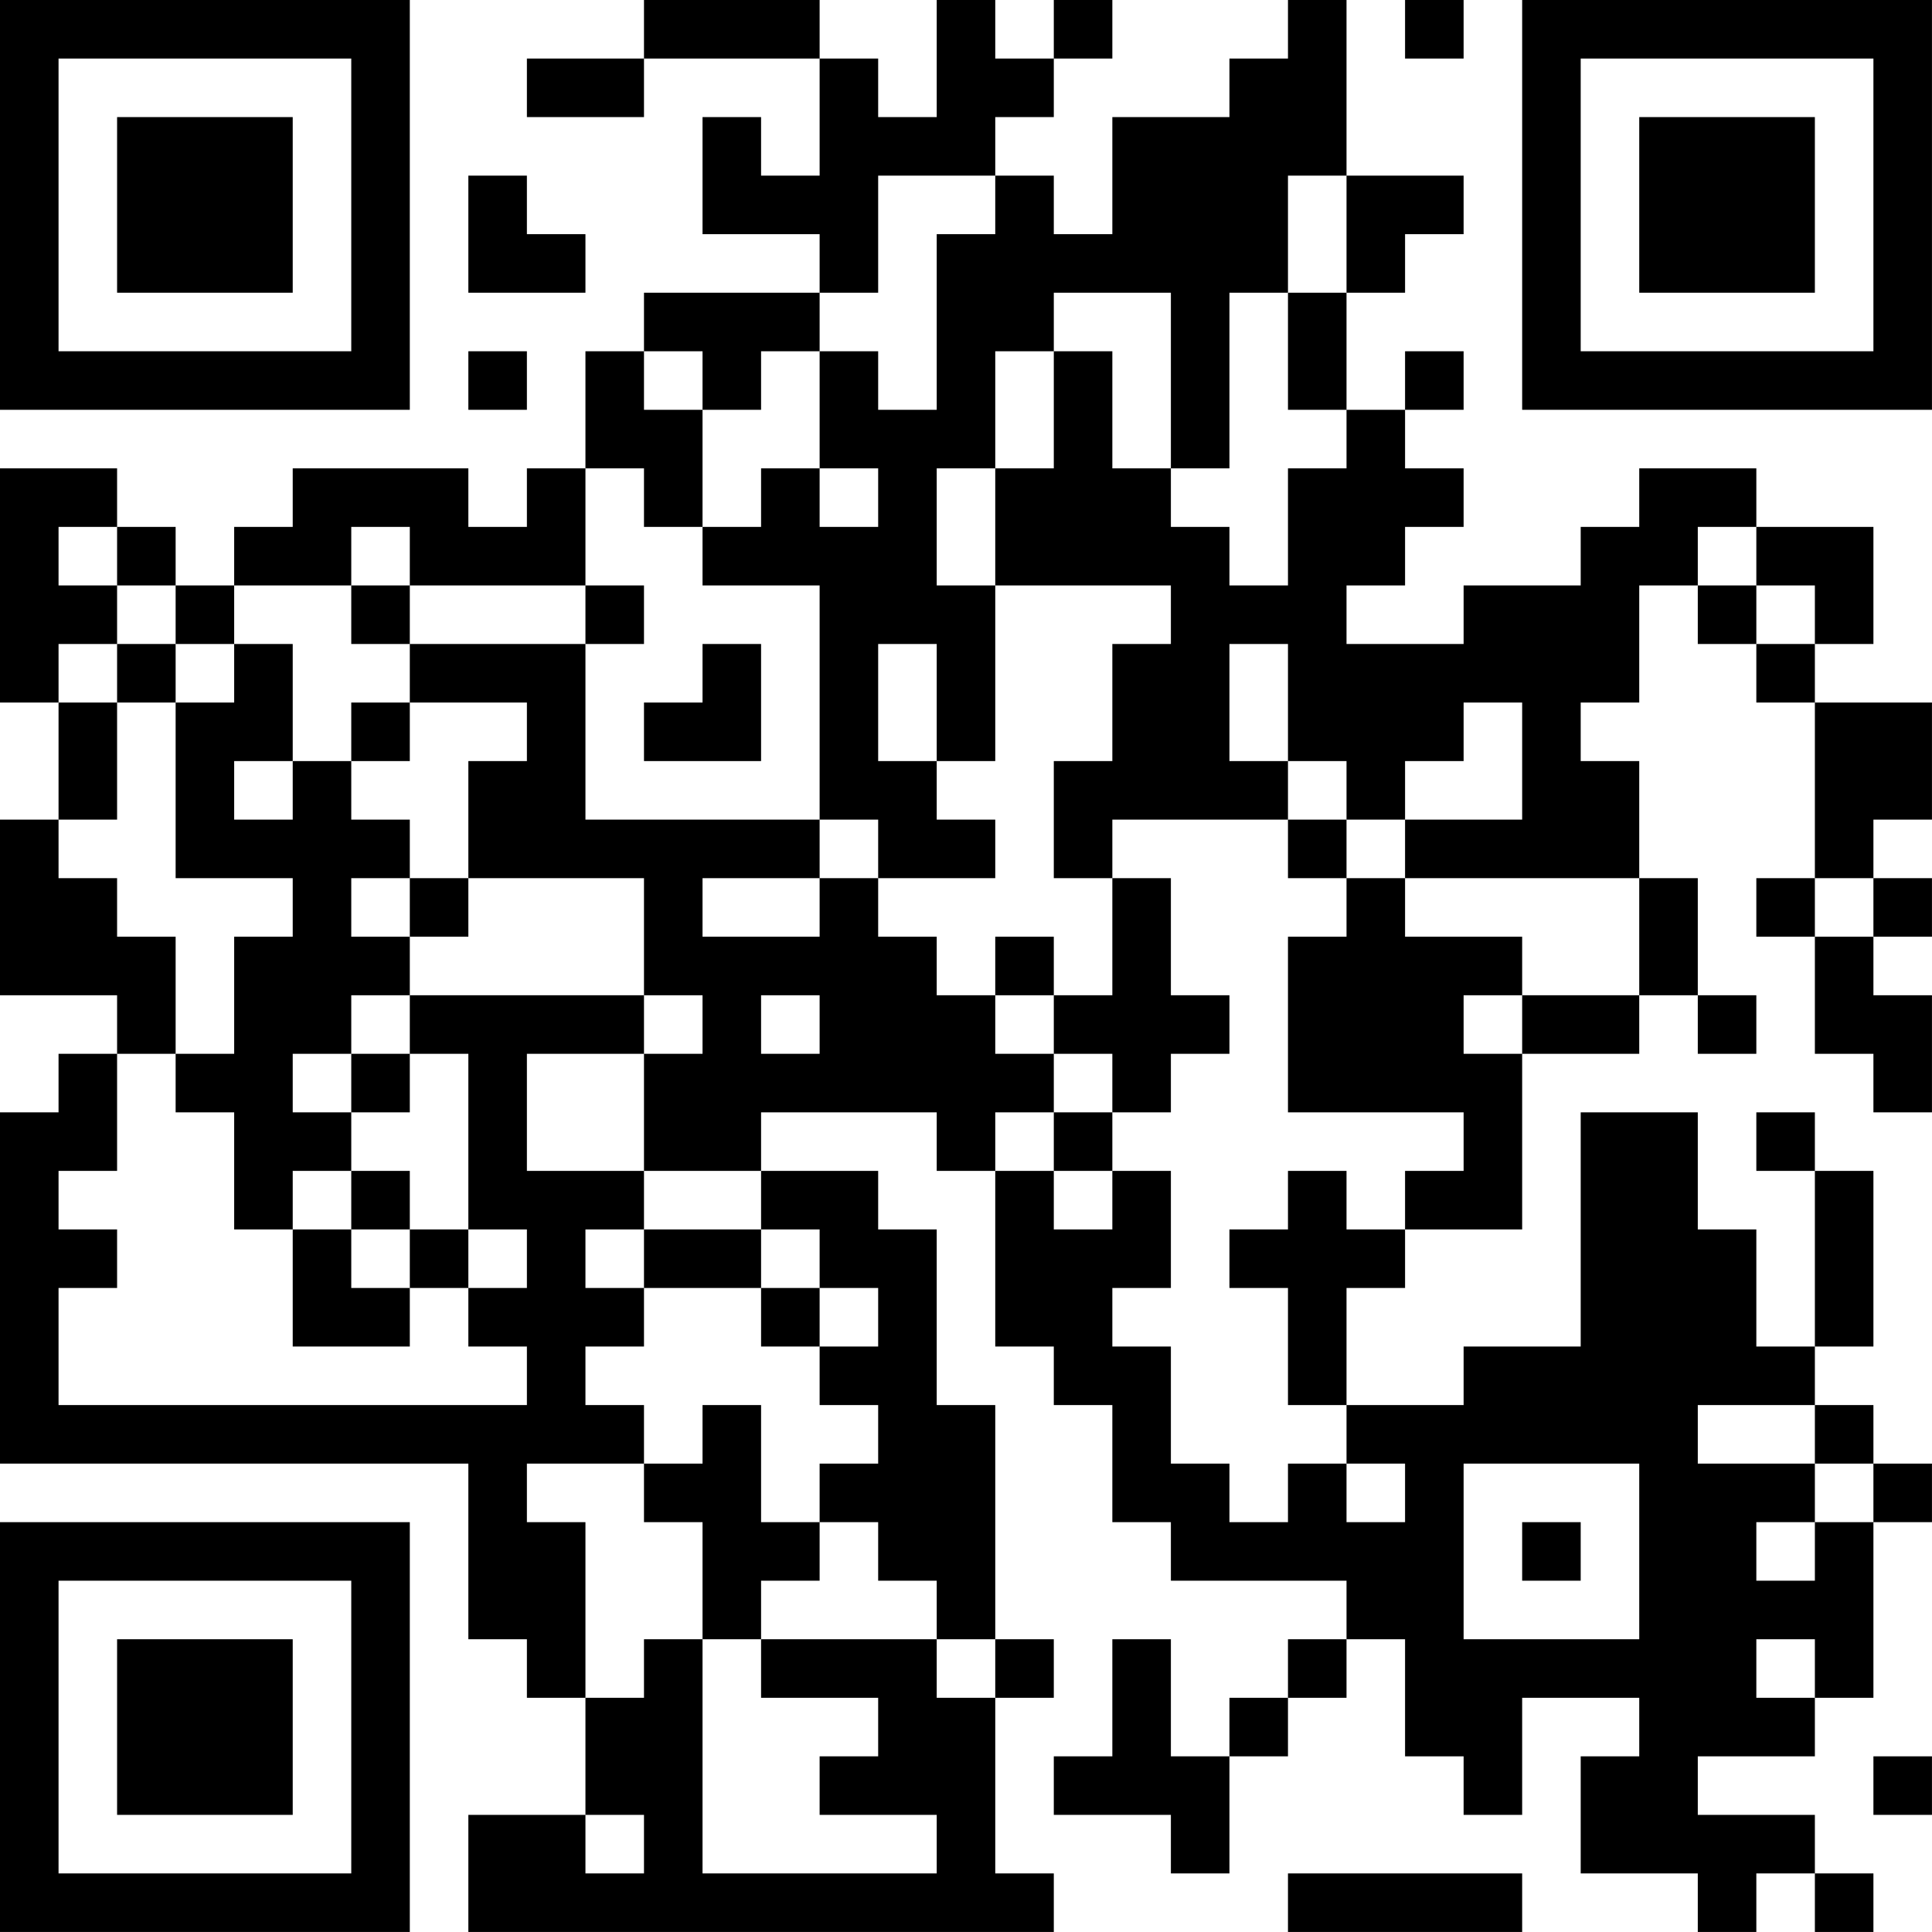 <?xml version="1.0" encoding="UTF-8"?>
<svg xmlns="http://www.w3.org/2000/svg" version="1.1" width="400" height="400" viewBox="0 0 400 400"><rect x="0" y="0" width="400" height="400" fill="#ffffff"/><g transform="scale(12.121)"><g transform="translate(0,0)"><path fill-rule="evenodd" d="M11 0L11 1L9 1L9 2L11 2L11 1L14 1L14 3L13 3L13 2L12 2L12 4L14 4L14 5L11 5L11 6L10 6L10 8L9 8L9 9L8 9L8 8L5 8L5 9L4 9L4 10L3 10L3 9L2 9L2 8L0 8L0 12L1 12L1 14L0 14L0 17L2 17L2 18L1 18L1 19L0 19L0 25L8 25L8 28L9 28L9 29L10 29L10 31L8 31L8 33L18 33L18 32L17 32L17 29L18 29L18 28L17 28L17 24L16 24L16 21L15 21L15 20L13 20L13 19L16 19L16 20L17 20L17 23L18 23L18 24L19 24L19 26L20 26L20 27L23 27L23 28L22 28L22 29L21 29L21 30L20 30L20 28L19 28L19 30L18 30L18 31L20 31L20 32L21 32L21 30L22 30L22 29L23 29L23 28L24 28L24 30L25 30L25 31L26 31L26 29L28 29L28 30L27 30L27 32L29 32L29 33L30 33L30 32L31 32L31 33L32 33L32 32L31 32L31 31L29 31L29 30L31 30L31 29L32 29L32 26L33 26L33 25L32 25L32 24L31 24L31 23L32 23L32 20L31 20L31 19L30 19L30 20L31 20L31 23L30 23L30 21L29 21L29 19L27 19L27 23L25 23L25 24L23 24L23 22L24 22L24 21L26 21L26 18L28 18L28 17L29 17L29 18L30 18L30 17L29 17L29 15L28 15L28 13L27 13L27 12L28 12L28 10L29 10L29 11L30 11L30 12L31 12L31 15L30 15L30 16L31 16L31 18L32 18L32 19L33 19L33 17L32 17L32 16L33 16L33 15L32 15L32 14L33 14L33 12L31 12L31 11L32 11L32 9L30 9L30 8L28 8L28 9L27 9L27 10L25 10L25 11L23 11L23 10L24 10L24 9L25 9L25 8L24 8L24 7L25 7L25 6L24 6L24 7L23 7L23 5L24 5L24 4L25 4L25 3L23 3L23 0L22 0L22 1L21 1L21 2L19 2L19 4L18 4L18 3L17 3L17 2L18 2L18 1L19 1L19 0L18 0L18 1L17 1L17 0L16 0L16 2L15 2L15 1L14 1L14 0ZM24 0L24 1L25 1L25 0ZM8 3L8 5L10 5L10 4L9 4L9 3ZM15 3L15 5L14 5L14 6L13 6L13 7L12 7L12 6L11 6L11 7L12 7L12 9L11 9L11 8L10 8L10 10L7 10L7 9L6 9L6 10L4 10L4 11L3 11L3 10L2 10L2 9L1 9L1 10L2 10L2 11L1 11L1 12L2 12L2 14L1 14L1 15L2 15L2 16L3 16L3 18L2 18L2 20L1 20L1 21L2 21L2 22L1 22L1 24L9 24L9 23L8 23L8 22L9 22L9 21L8 21L8 18L7 18L7 17L11 17L11 18L9 18L9 20L11 20L11 21L10 21L10 22L11 22L11 23L10 23L10 24L11 24L11 25L9 25L9 26L10 26L10 29L11 29L11 28L12 28L12 32L16 32L16 31L14 31L14 30L15 30L15 29L13 29L13 28L16 28L16 29L17 29L17 28L16 28L16 27L15 27L15 26L14 26L14 25L15 25L15 24L14 24L14 23L15 23L15 22L14 22L14 21L13 21L13 20L11 20L11 18L12 18L12 17L11 17L11 15L8 15L8 13L9 13L9 12L7 12L7 11L10 11L10 14L14 14L14 15L12 15L12 16L14 16L14 15L15 15L15 16L16 16L16 17L17 17L17 18L18 18L18 19L17 19L17 20L18 20L18 21L19 21L19 20L20 20L20 22L19 22L19 23L20 23L20 25L21 25L21 26L22 26L22 25L23 25L23 26L24 26L24 25L23 25L23 24L22 24L22 22L21 22L21 21L22 21L22 20L23 20L23 21L24 21L24 20L25 20L25 19L22 19L22 16L23 16L23 15L24 15L24 16L26 16L26 17L25 17L25 18L26 18L26 17L28 17L28 15L24 15L24 14L26 14L26 12L25 12L25 13L24 13L24 14L23 14L23 13L22 13L22 11L21 11L21 13L22 13L22 14L19 14L19 15L18 15L18 13L19 13L19 11L20 11L20 10L17 10L17 8L18 8L18 6L19 6L19 8L20 8L20 9L21 9L21 10L22 10L22 8L23 8L23 7L22 7L22 5L23 5L23 3L22 3L22 5L21 5L21 8L20 8L20 5L18 5L18 6L17 6L17 8L16 8L16 10L17 10L17 13L16 13L16 11L15 11L15 13L16 13L16 14L17 14L17 15L15 15L15 14L14 14L14 10L12 10L12 9L13 9L13 8L14 8L14 9L15 9L15 8L14 8L14 6L15 6L15 7L16 7L16 4L17 4L17 3ZM8 6L8 7L9 7L9 6ZM29 9L29 10L30 10L30 11L31 11L31 10L30 10L30 9ZM6 10L6 11L7 11L7 10ZM10 10L10 11L11 11L11 10ZM2 11L2 12L3 12L3 15L5 15L5 16L4 16L4 18L3 18L3 19L4 19L4 21L5 21L5 23L7 23L7 22L8 22L8 21L7 21L7 20L6 20L6 19L7 19L7 18L6 18L6 17L7 17L7 16L8 16L8 15L7 15L7 14L6 14L6 13L7 13L7 12L6 12L6 13L5 13L5 11L4 11L4 12L3 12L3 11ZM12 11L12 12L11 12L11 13L13 13L13 11ZM4 13L4 14L5 14L5 13ZM22 14L22 15L23 15L23 14ZM6 15L6 16L7 16L7 15ZM19 15L19 17L18 17L18 16L17 16L17 17L18 17L18 18L19 18L19 19L18 19L18 20L19 20L19 19L20 19L20 18L21 18L21 17L20 17L20 15ZM31 15L31 16L32 16L32 15ZM13 17L13 18L14 18L14 17ZM5 18L5 19L6 19L6 18ZM5 20L5 21L6 21L6 22L7 22L7 21L6 21L6 20ZM11 21L11 22L13 22L13 23L14 23L14 22L13 22L13 21ZM12 24L12 25L11 25L11 26L12 26L12 28L13 28L13 27L14 27L14 26L13 26L13 24ZM29 24L29 25L31 25L31 26L30 26L30 27L31 27L31 26L32 26L32 25L31 25L31 24ZM25 25L25 28L28 28L28 25ZM26 26L26 27L27 27L27 26ZM30 28L30 29L31 29L31 28ZM32 30L32 31L33 31L33 30ZM10 31L10 32L11 32L11 31ZM22 32L22 33L26 33L26 32ZM0 0L0 7L7 7L7 0ZM1 1L1 6L6 6L6 1ZM2 2L2 5L5 5L5 2ZM26 0L26 7L33 7L33 0ZM27 1L27 6L32 6L32 1ZM28 2L28 5L31 5L31 2ZM0 26L0 33L7 33L7 26ZM1 27L1 32L6 32L6 27ZM2 28L2 31L5 31L5 28Z" fill="#000000"/></g></g></svg>
